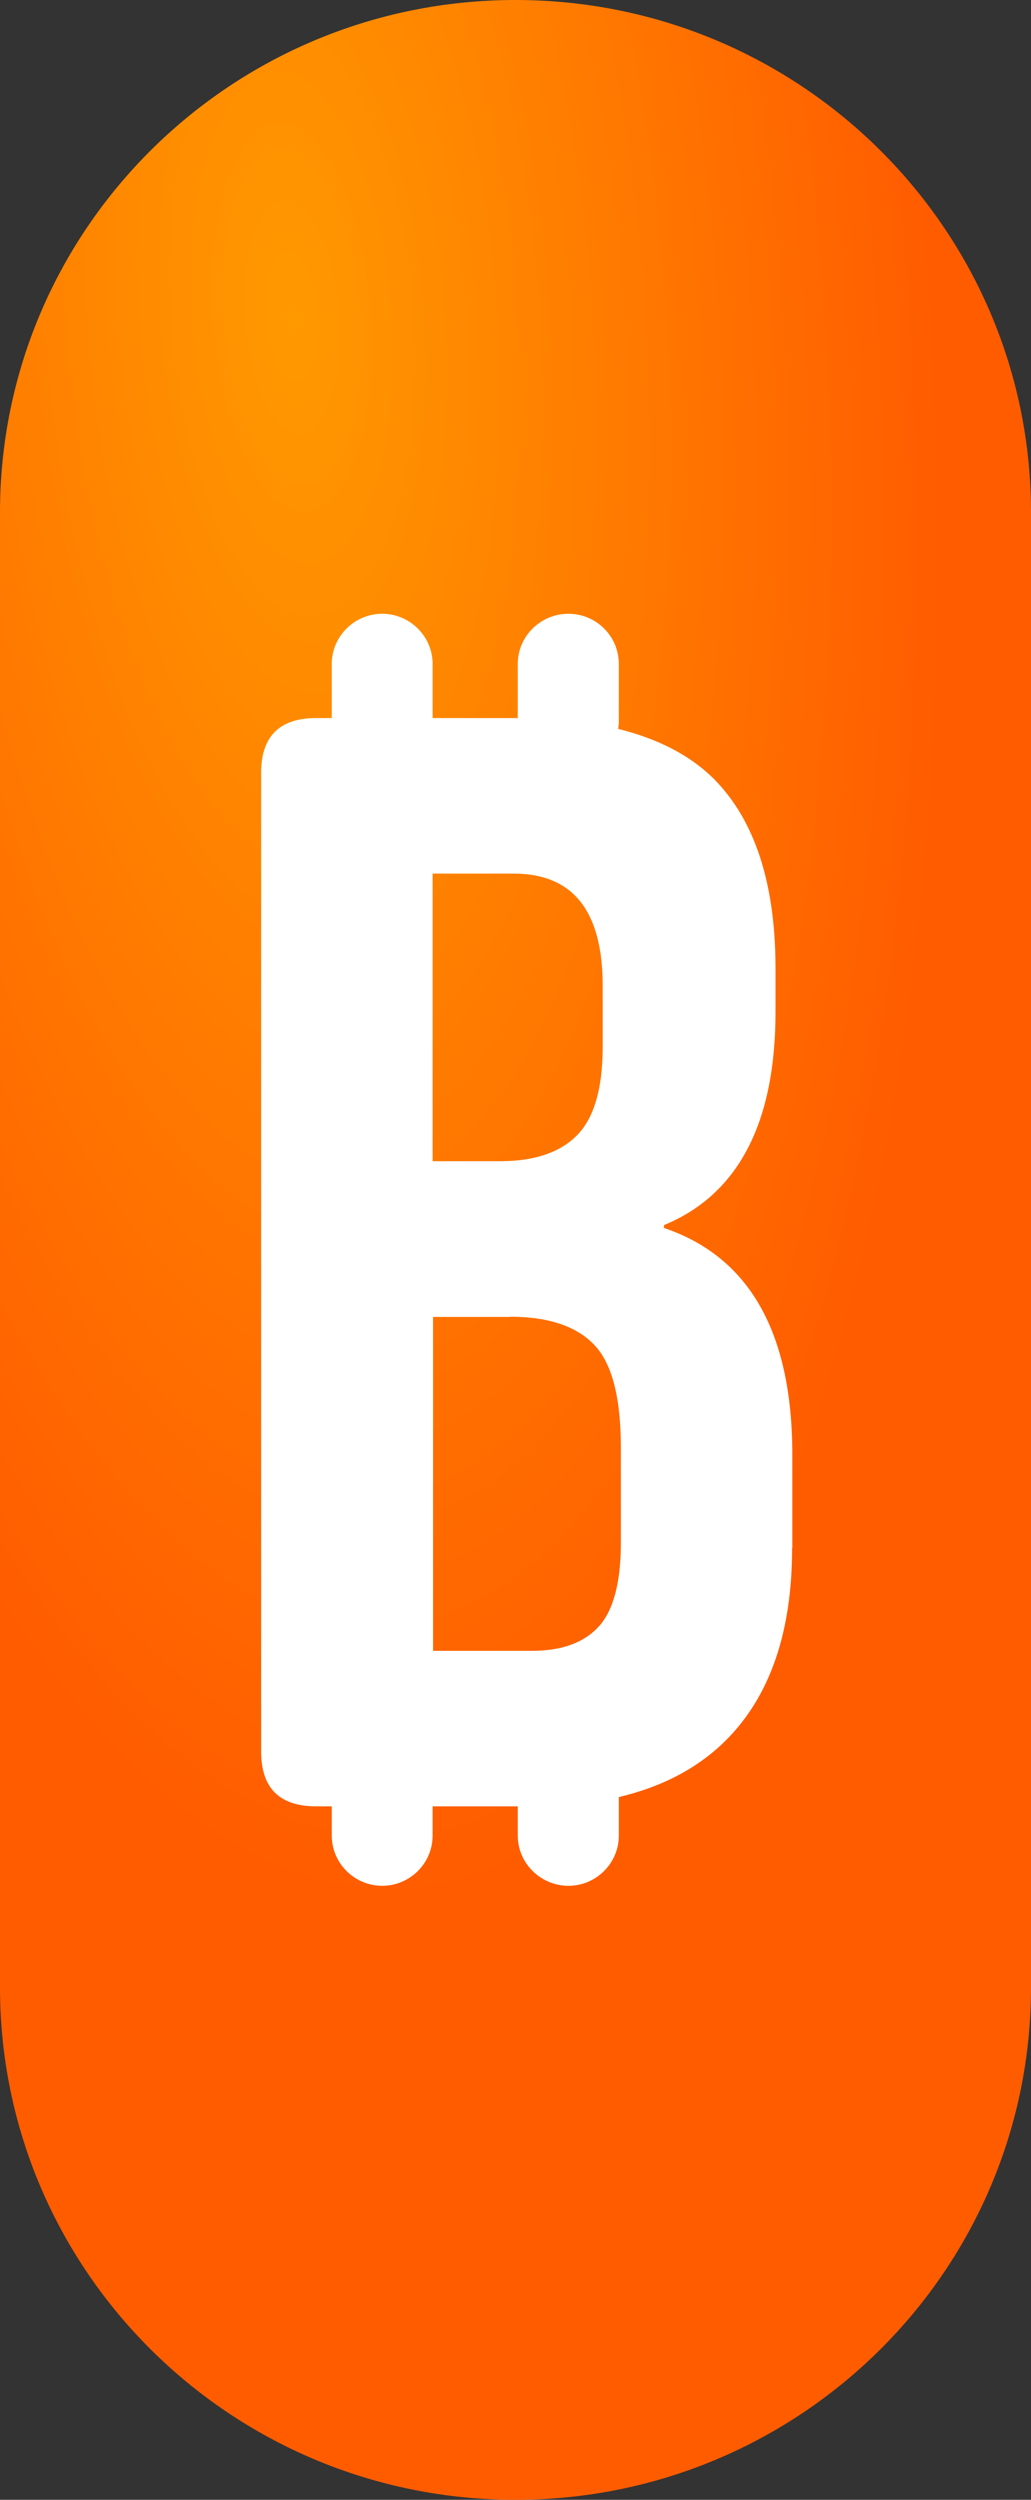 <svg width="555" height="1345" viewBox="0 0 555 1345" fill="none" xmlns="http://www.w3.org/2000/svg">
<rect x="0" y="0" width="555" height="1345" fill="#333333" stroke="none"/>
<g clip-path="url(#clip0_824_182)">
<rect x="128.638" y="233.909" width="350.755" height="857.656" fill="white"/>
<path d="M274.688 708.572H233.124V888.205H286.546C302.561 888.205 314.541 883.711 322.365 875.088C330.188 866.465 334.222 851.404 334.222 830.149V779.138C334.222 752.539 329.699 734.2 320.286 723.997C310.873 713.795 295.592 708.451 274.688 708.451V708.572Z" fill="url(#paint0_radial_824_182)"/>
<path d="M310.873 610.558C319.92 601.206 324.443 585.295 324.443 563.19V530.518C324.443 490.559 308.795 470.519 277.622 470.033H232.88V624.768H269.432C287.891 624.768 301.949 619.91 310.995 610.436L310.873 610.558Z" fill="url(#paint1_radial_824_182)"/>
<path d="M277.5 0C124.325 0 0 123.399 0 275.704V1069.3C0 1221.48 124.202 1345 277.5 1345C430.675 1345 555 1221.6 555 1069.3V275.704C555 123.52 430.797 0 277.5 0ZM426.396 833.064C426.396 878.367 414.416 912.739 390.7 936.423C375.786 951.241 356.594 961.322 333.122 966.909V987.677C333.122 1002.5 320.898 1014.64 305.983 1014.64C291.069 1014.64 278.722 1002.5 278.722 987.677V971.888H232.88V987.677C232.88 1002.5 220.655 1014.64 205.741 1014.64C190.827 1014.64 178.602 1002.5 178.602 987.677V971.888H170.167C150.486 971.888 140.584 962.05 140.584 942.496V415.743C140.584 396.188 150.486 386.35 170.167 386.35H178.602V357.201C178.602 342.383 190.827 330.238 205.741 330.238C220.655 330.238 232.88 342.383 232.88 357.201V386.35H278.722V357.201C278.722 342.383 290.947 330.238 305.983 330.238C321.02 330.238 333.122 342.383 333.122 357.201V388.78C333.122 389.994 332.878 391.087 332.756 392.18C354.393 397.524 371.752 406.512 384.588 419.386C406.348 441.491 417.472 475.377 417.472 521.045V544.364C417.472 604.363 397.302 642.743 357.449 659.14V660.719C403.536 676.265 426.519 717.074 426.519 782.782V833.064H426.396Z" fill="url(#paint2_radial_824_182)"/>
</g>
<defs>
<radialGradient id="paint0_radial_824_182" cx="0" cy="0" r="1" gradientUnits="userSpaceOnUse" gradientTransform="translate(156.04 176.833) rotate(85.825) scale(846.22 349.185)">
<stop stop-color="#FF9900"/>
<stop offset="1" stop-color="#FF5C00"/>
</radialGradient>
<radialGradient id="paint1_radial_824_182" cx="0" cy="0" r="1" gradientUnits="userSpaceOnUse" gradientTransform="translate(156.04 176.833) rotate(85.825) scale(846.22 349.185)">
<stop stop-color="#FF9900"/>
<stop offset="1" stop-color="#FF5C00"/>
</radialGradient>
<radialGradient id="paint2_radial_824_182" cx="0" cy="0" r="1" gradientUnits="userSpaceOnUse" gradientTransform="translate(156.04 176.833) rotate(85.825) scale(846.22 349.185)">
<stop stop-color="#FF9900"/>
<stop offset="1" stop-color="#FF5C00"/>
</radialGradient>
<clipPath id="clip0_824_182">
<rect width="555" height="1345" fill="white"/>
</clipPath>
</defs>
</svg>
